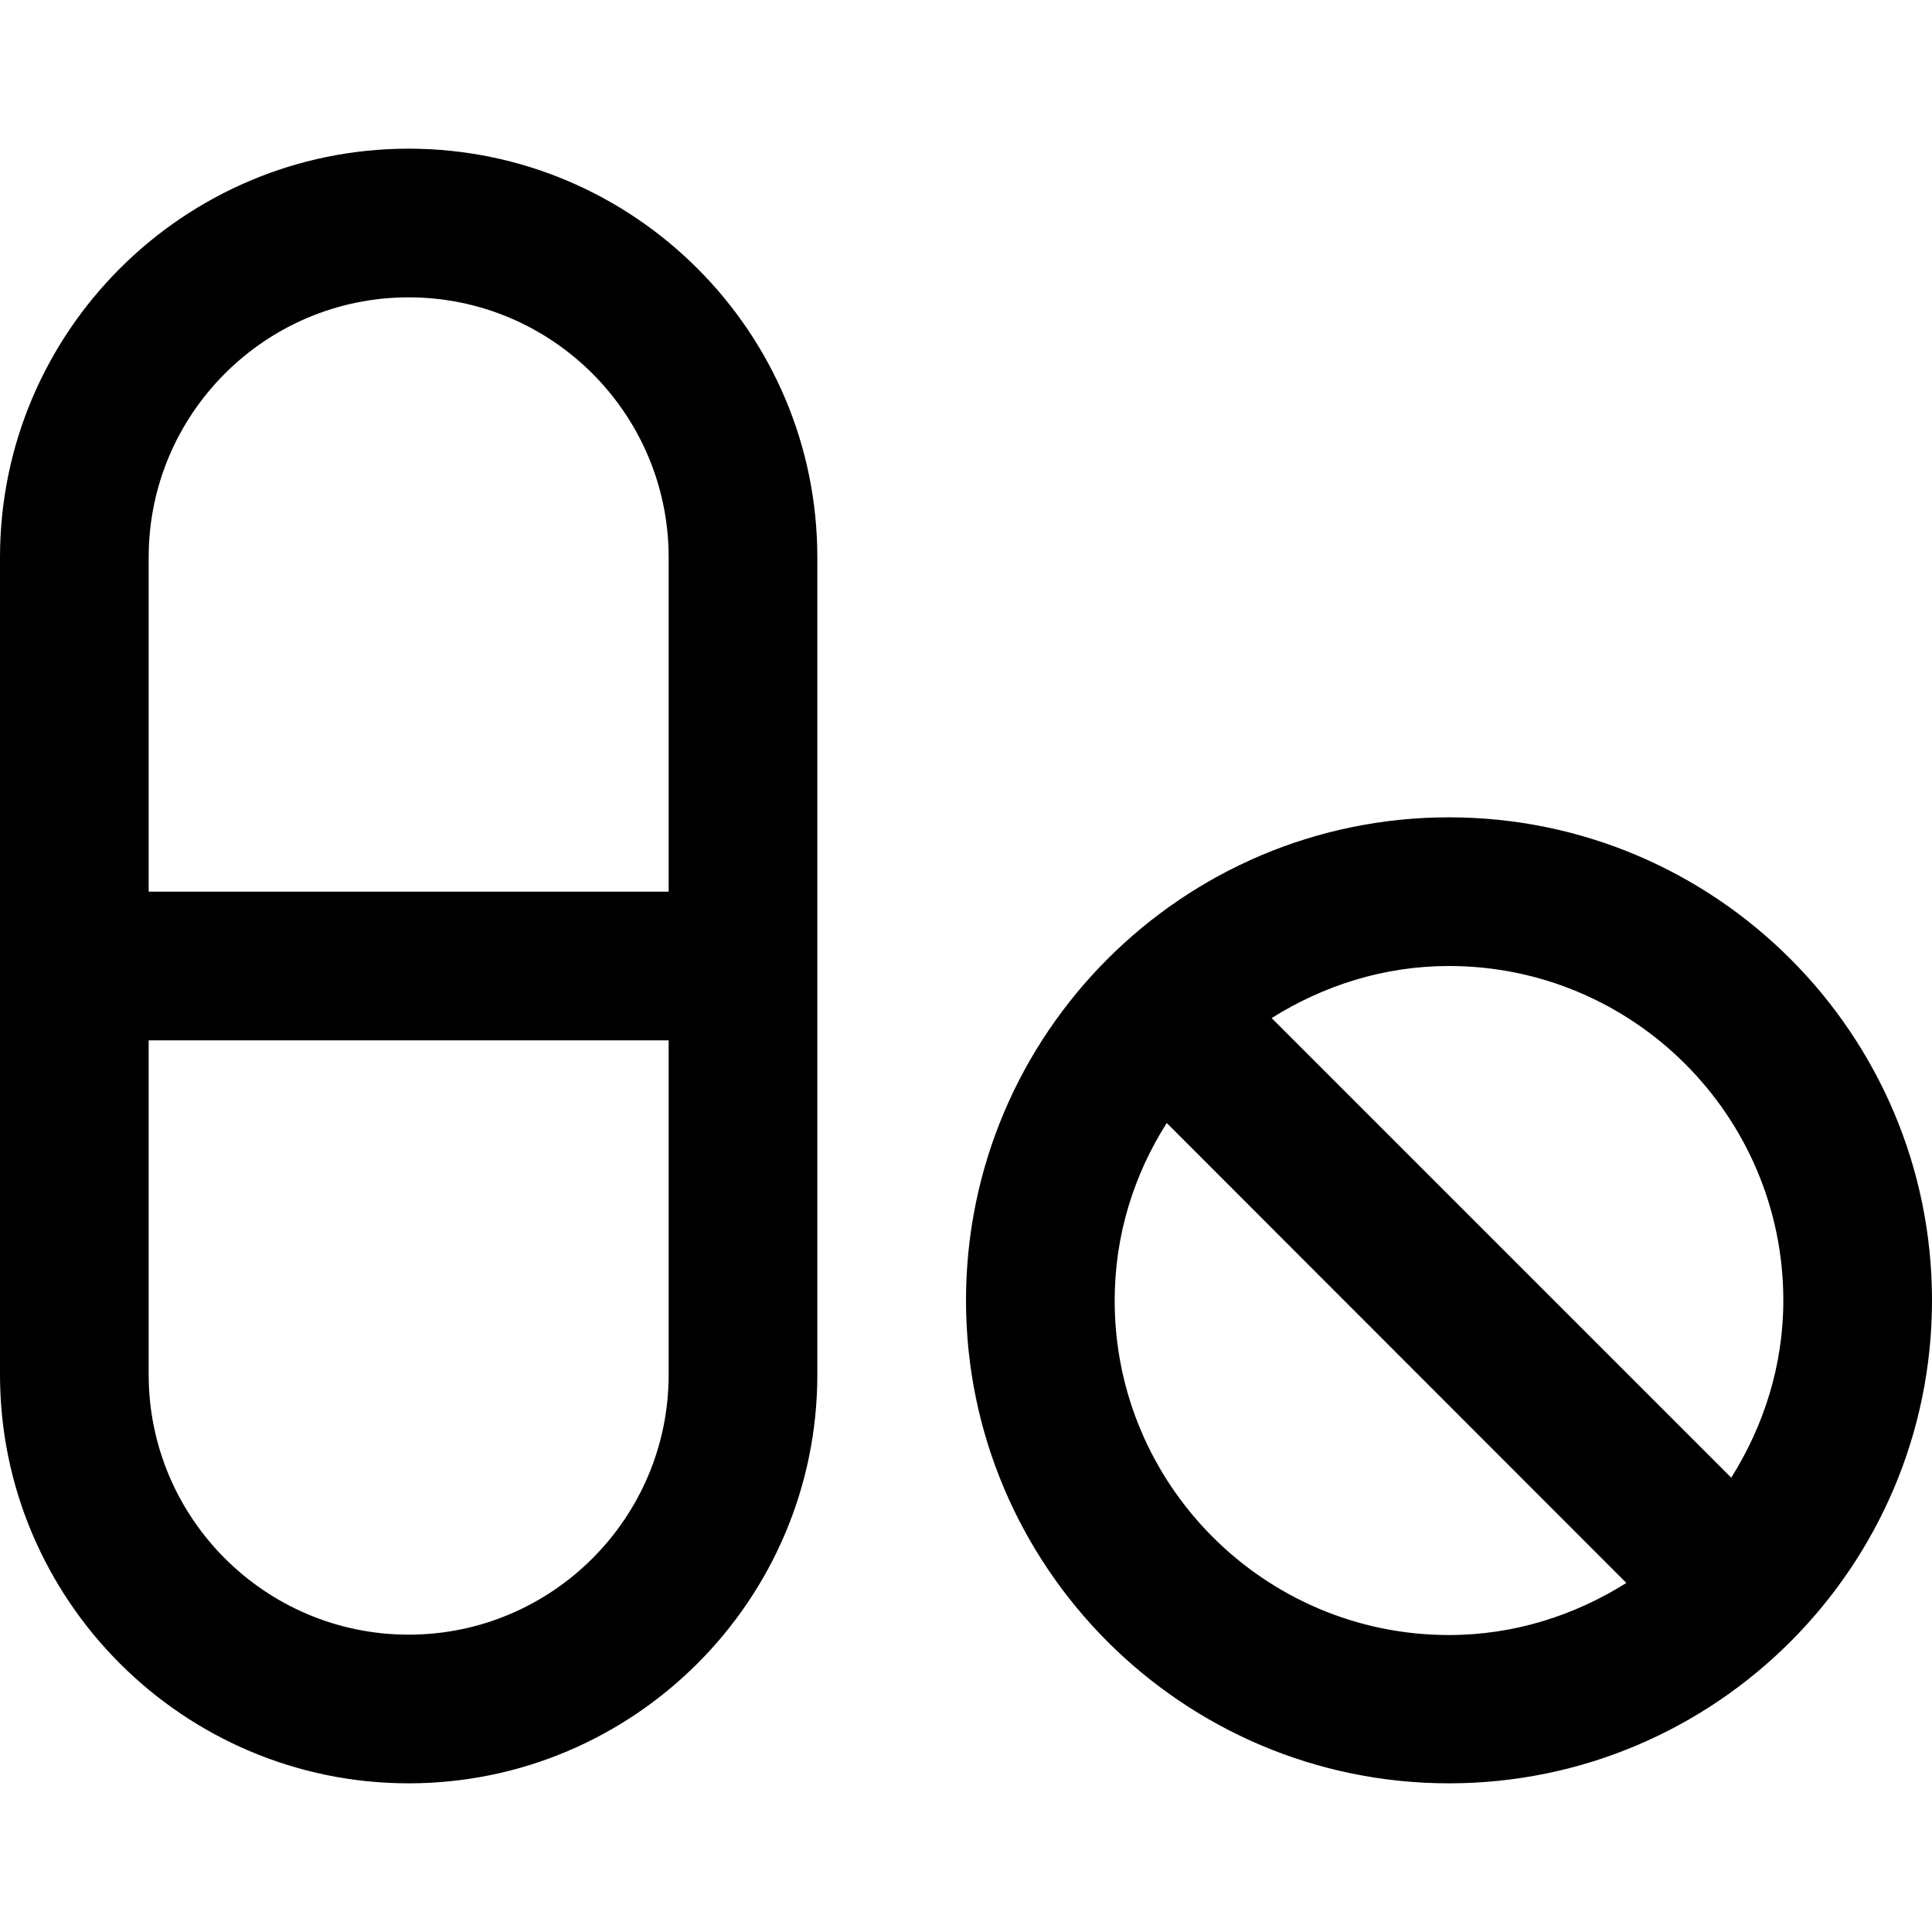 <?xml version="1.0" encoding="utf-8"?>
<!-- Generator: Adobe Illustrator 21.0.0, SVG Export Plug-In . SVG Version: 6.00 Build 0)  -->
<svg version="1.1" id="Layer_1" xmlns="http://www.w3.org/2000/svg" xmlns:xlink="http://www.w3.org/1999/xlink" x="0px" y="0px"
	 viewBox="0 0 512 512" style="enable-background:new 0 0 512 512;" xml:space="preserve">
<g>
	<path d="M108.3,39.4C48.6,39.4,0,88,0,147.7v216.6C0,424,48.6,472.6,108.3,472.6S216.6,424,216.6,364.3V147.7
		C216.6,88,168,39.4,108.3,39.4z M108.3,78.8c38,0,68.9,30.9,68.9,68.9v88.6H39.4v-88.6C39.4,109.7,70.3,78.8,108.3,78.8z
		 M384,216.6c-70.6,0-128,57.4-128,128s57.4,128,128,128s128-57.4,128-128S454.6,216.6,384,216.6z M384,256
		c48.9,0,88.6,39.8,88.6,88.6c0,17.3-5.2,33.3-13.8,47L337,269.8C350.7,261.2,366.7,256,384,256z M39.4,275.7h137.8v88.6
		c0,38-30.9,68.9-68.9,68.9s-68.9-30.9-68.9-68.9V275.7z M309.2,297.6L431,419.5c-13.7,8.6-29.7,13.8-47,13.8
		c-48.9,0-88.6-39.8-88.6-88.6C295.4,327.3,300.5,311.3,309.2,297.6z"/>
</g>
</svg>
